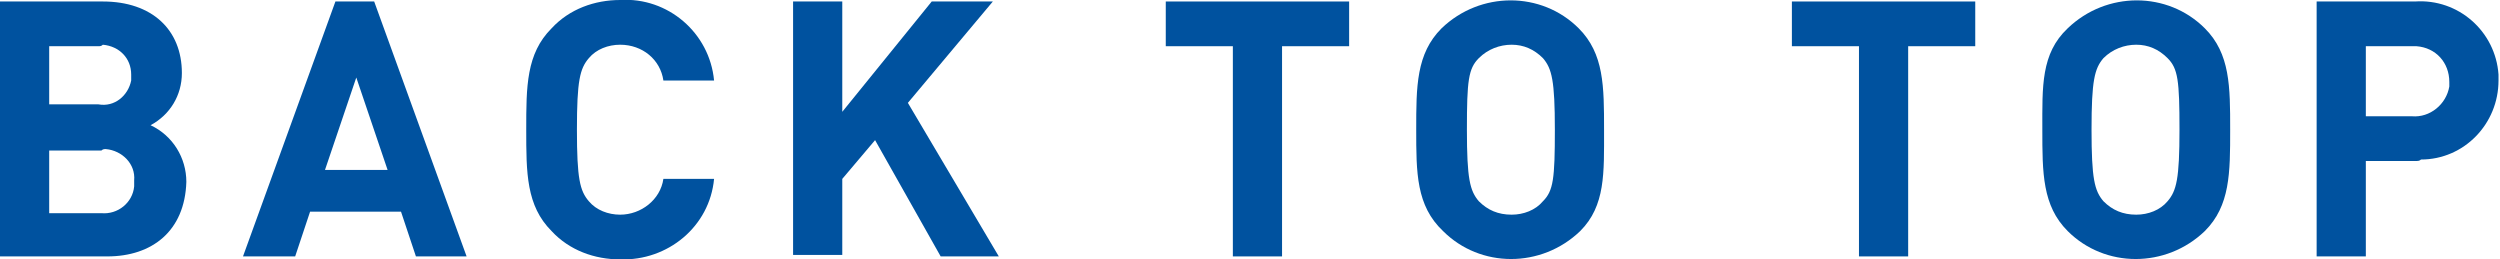 <?xml version="1.0" encoding="utf-8"?>
<!-- Generator: Adobe Illustrator 25.0.1, SVG Export Plug-In . SVG Version: 6.00 Build 0)  -->
<svg version="1.1" id="レイヤー_1" xmlns="http://www.w3.org/2000/svg" xmlns:xlink="http://www.w3.org/1999/xlink" x="0px"
	 y="0px" viewBox="0 0 167.7 17.4" style="enable-background:new 0 0 167.7 17.4;" xml:space="preserve">
<style type="text/css">
	.st0{fill:#00529F;}
</style>
<g id="レイヤー_2_1_">
	<g id="コンテンツ">
		<path class="st0" d="M7.2,17.2H0V0.1h6.9c3.3,0,5.3,1.9,5.3,4.8c0,1.5-0.8,2.8-2.1,3.5c1.5,0.7,2.4,2.2,2.4,3.8
			C12.4,15.5,10.2,17.2,7.2,17.2z M6.6,3.1H3.3v3.9h3.3c1.1,0.2,2-0.6,2.2-1.6c0-0.1,0-0.2,0-0.4c0-1.1-0.8-1.9-1.9-2
			C6.8,3.1,6.7,3.1,6.6,3.1z M6.8,10.1H3.3v4.2h3.5c1.1,0.1,2.1-0.7,2.2-1.8c0-0.1,0-0.2,0-0.4c0.1-1.1-0.8-2-1.9-2.1
			C7,10,6.9,10,6.8,10.1z"/>
		<path class="st0" d="M27.9,17.2l-1-3h-6.1l-1,3h-3.5l6.2-17.1h2.6l6.2,17.1H27.9z M23.9,5.2l-2.1,6.2H26L23.9,5.2z"/>
		<path class="st0" d="M41.6,17.4c-1.7,0-3.4-0.6-4.6-1.9c-1.7-1.7-1.7-3.9-1.7-6.8s0-5.1,1.7-6.8C38.2,0.6,39.9,0,41.6,0
			c3.2-0.2,6,2.2,6.3,5.4h-3.4C44.3,4,43.1,3,41.6,3c-0.8,0-1.6,0.3-2.1,0.9c-0.6,0.7-0.8,1.5-0.8,4.8s0.2,4.1,0.8,4.8
			c0.5,0.6,1.3,0.9,2.1,0.9c1.4,0,2.7-1,2.9-2.4h3.4C47.6,15.2,44.8,17.5,41.6,17.4z"/>
		<path class="st0" d="M63.1,17.2l-4.4-7.8l-2.2,2.6v5.1h-3.3V0.1h3.3v7.4l6-7.4h4.1l-5.7,6.8L67,17.2H63.1z"/>
		<path class="st0" d="M86,3.1v14.1h-3.3V3.1h-4.5v-3h12.3v3H86z"/>
		<path class="st0" d="M106,15.5c-2.6,2.5-6.7,2.5-9.2,0C95,13.8,95,11.6,95,8.7s0-5.1,1.7-6.8c2.6-2.5,6.7-2.5,9.2,0
			c1.7,1.7,1.7,3.9,1.7,6.8S107.7,13.8,106,15.5z M103.5,3.9c-0.6-0.6-1.3-0.9-2.1-0.9c-0.8,0-1.6,0.3-2.2,0.9
			c-0.7,0.7-0.8,1.5-0.8,4.8s0.2,4.1,0.8,4.8c0.6,0.6,1.3,0.9,2.2,0.9c0.8,0,1.6-0.3,2.1-0.9c0.7-0.7,0.8-1.5,0.8-4.8
			S104.1,4.6,103.5,3.9z"/>
		<path class="st0" d="M128,3.1v14.1h-3.3V3.1h-4.5v-3h12.3v3H128z"/>
		<path class="st0" d="M147.9,15.5c-2.6,2.5-6.7,2.5-9.2,0c-1.7-1.7-1.7-3.9-1.7-6.8s-0.1-5.1,1.7-6.8c2.6-2.5,6.7-2.5,9.2,0
			c1.7,1.7,1.7,3.9,1.7,6.8S149.6,13.8,147.9,15.5z M145.4,3.9c-0.6-0.6-1.3-0.9-2.1-0.9c-0.8,0-1.6,0.3-2.2,0.9
			c-0.6,0.7-0.8,1.5-0.8,4.8s0.2,4.1,0.8,4.8c0.6,0.6,1.3,0.9,2.2,0.9c0.8,0,1.6-0.3,2.1-0.9c0.6-0.7,0.8-1.5,0.8-4.8
			S146.1,4.6,145.4,3.9z"/>
		<path class="st0" d="M162,10.8h-3.3v6.4h-3.3V0.1h6.6c2.9-0.2,5.4,2,5.6,4.9c0,0.1,0,0.3,0,0.4c0,2.9-2.3,5.3-5.2,5.3
			C162.3,10.8,162.2,10.8,162,10.8z M161.8,3.1h-3.1v4.7h3.1c1.2,0.1,2.3-0.8,2.5-2c0-0.1,0-0.2,0-0.3c0-1.3-0.9-2.3-2.2-2.4
			C162,3.1,161.9,3.1,161.8,3.1L161.8,3.1z"/>
	</g>
</g>
</svg>
